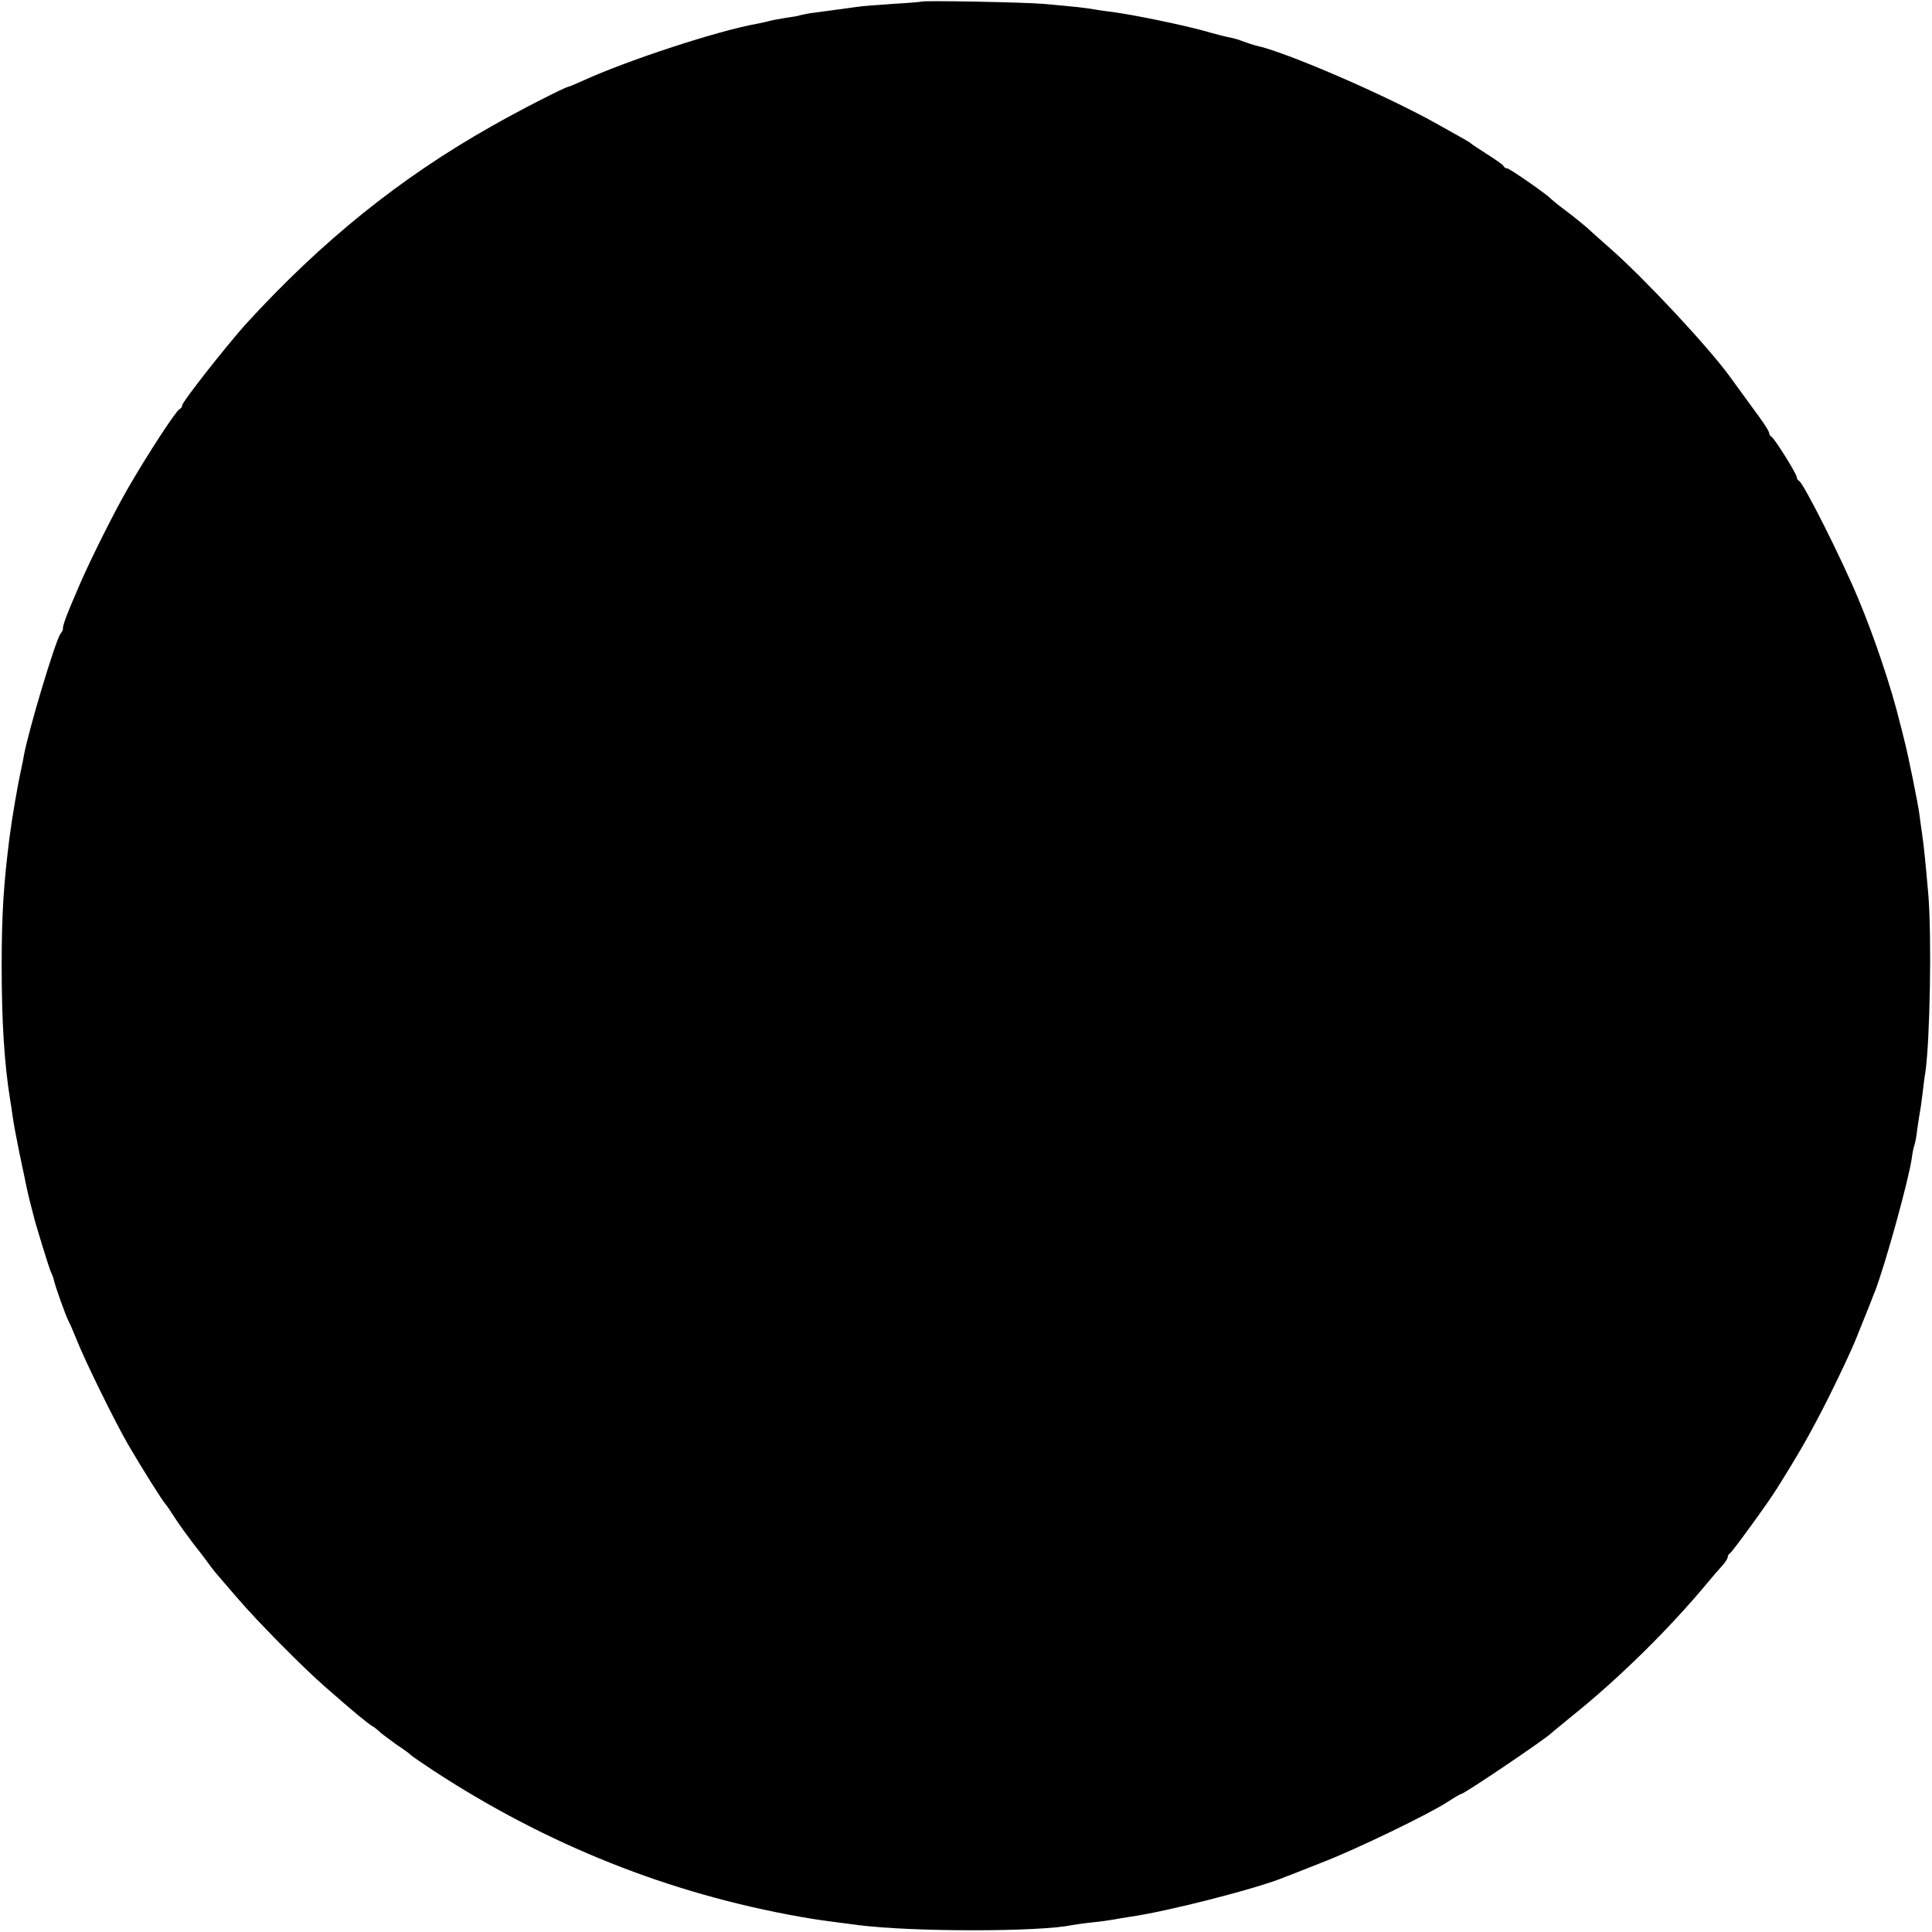 <?xml version="1.0" standalone="no"?>
<!DOCTYPE svg PUBLIC "-//W3C//DTD SVG 20010904//EN"
 "http://www.w3.org/TR/2001/REC-SVG-20010904/DTD/svg10.dtd">
<svg version="1.0" xmlns="http://www.w3.org/2000/svg"
 width="700pt" height="700pt" viewBox="0 0 700 700"
 preserveAspectRatio="xMidYMid meet">
<g transform="translate(0,700) scale(0.1,-0.1)"
fill="#000000" stroke="none">
<path d="M3337 6994 c-1 -1 -47 -5 -102 -8 -55 -4 -113 -8 -130 -11 -28 -4
-67 -9 -155 -21 -19 -2 -42 -7 -50 -9 -8 -3 -33 -7 -55 -10 -22 -4 -48 -8 -57
-11 -10 -3 -30 -7 -45 -10 -141 -25 -465 -131 -628 -205 -27 -12 -52 -23 -55
-23 -16 -3 -182 -88 -280 -144 -331 -187 -614 -415 -890 -717 -69 -77 -230
-281 -230 -294 0 -5 -4 -11 -9 -13 -12 -4 -115 -162 -185 -283 -48 -82 -137
-260 -176 -350 -48 -111 -64 -152 -62 -165 0 -3 -4 -10 -8 -15 -18 -21 -118
-355 -134 -445 -2 -14 -7 -36 -10 -50 -11 -49 -32 -171 -41 -240 -22 -173 -29
-283 -29 -470 0 -204 10 -354 30 -480 3 -19 8 -49 10 -66 2 -17 13 -76 24
-130 12 -55 23 -110 26 -124 3 -14 9 -41 14 -60 5 -19 10 -38 11 -42 3 -18 59
-200 64 -208 3 -6 8 -18 10 -27 5 -24 43 -130 54 -151 5 -9 17 -37 27 -62 30
-77 142 -305 190 -387 49 -84 125 -205 134 -213 3 -3 18 -25 34 -50 16 -25 46
-66 65 -91 20 -25 45 -58 56 -73 11 -16 25 -33 31 -40 5 -6 39 -45 74 -86 71
-83 236 -250 316 -320 106 -93 157 -135 173 -144 9 -5 22 -16 29 -23 8 -7 35
-27 60 -45 26 -17 49 -34 52 -38 3 -3 39 -28 80 -55 413 -270 855 -446 1330
-530 56 -10 86 -14 210 -30 195 -25 656 -25 774 0 12 2 45 7 75 10 30 3 64 8
75 10 12 2 38 7 59 10 132 18 468 104 562 144 11 4 70 27 130 51 124 47 398
180 461 222 23 15 45 28 48 28 11 0 308 201 326 220 3 3 41 34 85 70 166 134
347 313 483 477 15 18 37 44 50 58 12 13 22 28 22 34 0 5 4 11 8 13 7 3 138
183 169 233 86 137 123 203 185 325 40 80 88 181 105 225 40 99 56 139 58 145
1 3 4 12 8 20 38 99 123 406 134 485 2 16 6 37 9 45 3 8 8 33 10 55 3 22 8 51
10 65 3 14 7 45 10 70 3 25 7 59 10 75 17 118 23 488 11 640 -10 117 -17 185
-23 225 -3 19 -7 49 -9 65 -4 36 -42 224 -57 280 -5 22 -12 47 -14 55 -29 122
-94 315 -150 448 -59 143 -201 425 -216 430 -4 2 -8 8 -8 13 0 12 -82 143 -92
147 -4 2 -8 8 -8 13 0 6 -16 31 -35 57 -19 26 -49 67 -67 92 -18 25 -36 49
-40 55 -80 110 -311 357 -433 464 -33 29 -72 64 -86 77 -14 12 -48 40 -75 60
-27 20 -51 40 -54 43 -11 14 -151 111 -159 111 -5 0 -11 3 -13 8 -1 4 -28 23
-58 42 -30 19 -57 37 -60 40 -5 5 -16 11 -125 72 -190 106 -549 261 -655 283
-8 2 -27 8 -43 14 -15 6 -38 13 -50 15 -12 2 -56 13 -97 25 -90 24 -247 56
-325 67 -16 2 -48 6 -70 10 -42 7 -64 9 -185 20 -71 6 -438 13 -443 8z"/>
</g>
</svg>
